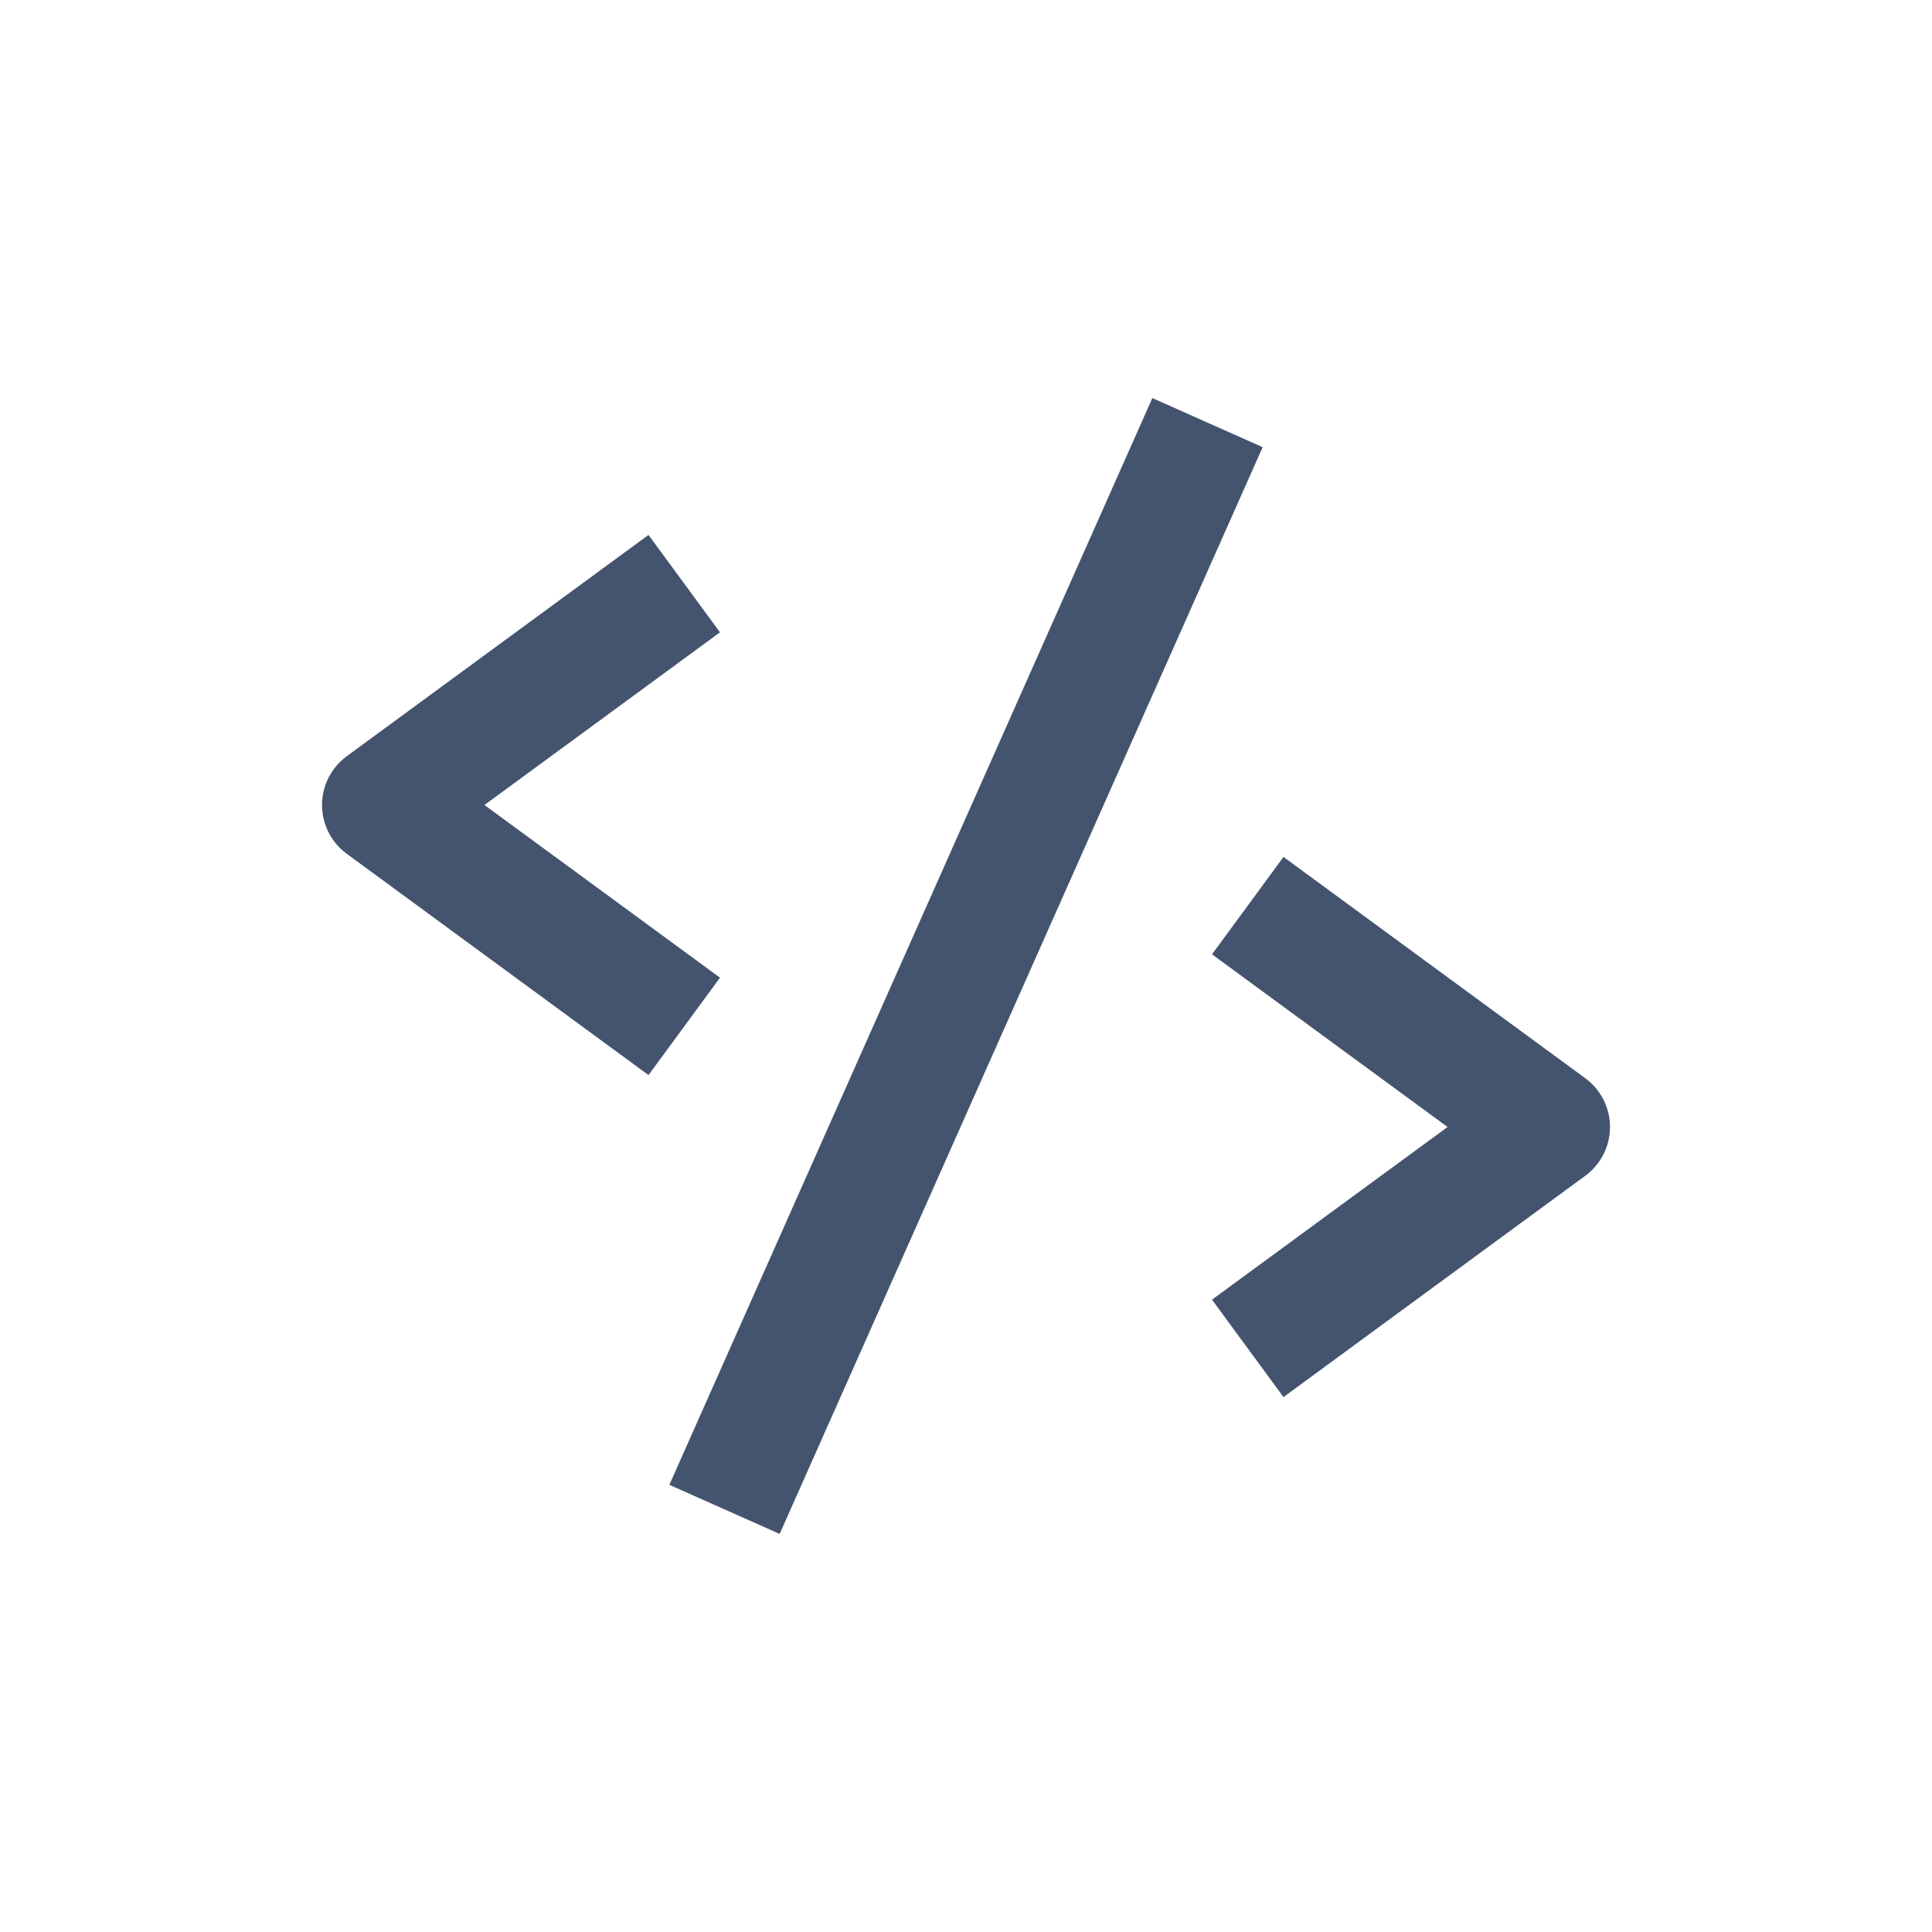 <svg width="24" height="24" viewBox="0 0 24 24" fill="none" xmlns="http://www.w3.org/2000/svg">
<path fill-rule="evenodd" clip-rule="evenodd" d="M8.315 18.445L14.315 4.945L15.685 5.555L9.685 19.055L8.315 18.445ZM17.982 14L15.056 16.145L15.944 17.355L19.694 14.605C19.886 14.464 20 14.239 20 14C20 13.761 19.886 13.537 19.694 13.395L15.944 10.645L15.056 11.855L17.982 14ZM6.018 10L8.944 12.145L8.056 13.355L4.306 10.605C4.114 10.464 4 10.239 4 10C4 9.761 4.114 9.537 4.306 9.395L8.056 6.645L8.944 7.855L6.018 10Z" fill="#44546F"/>
</svg>
